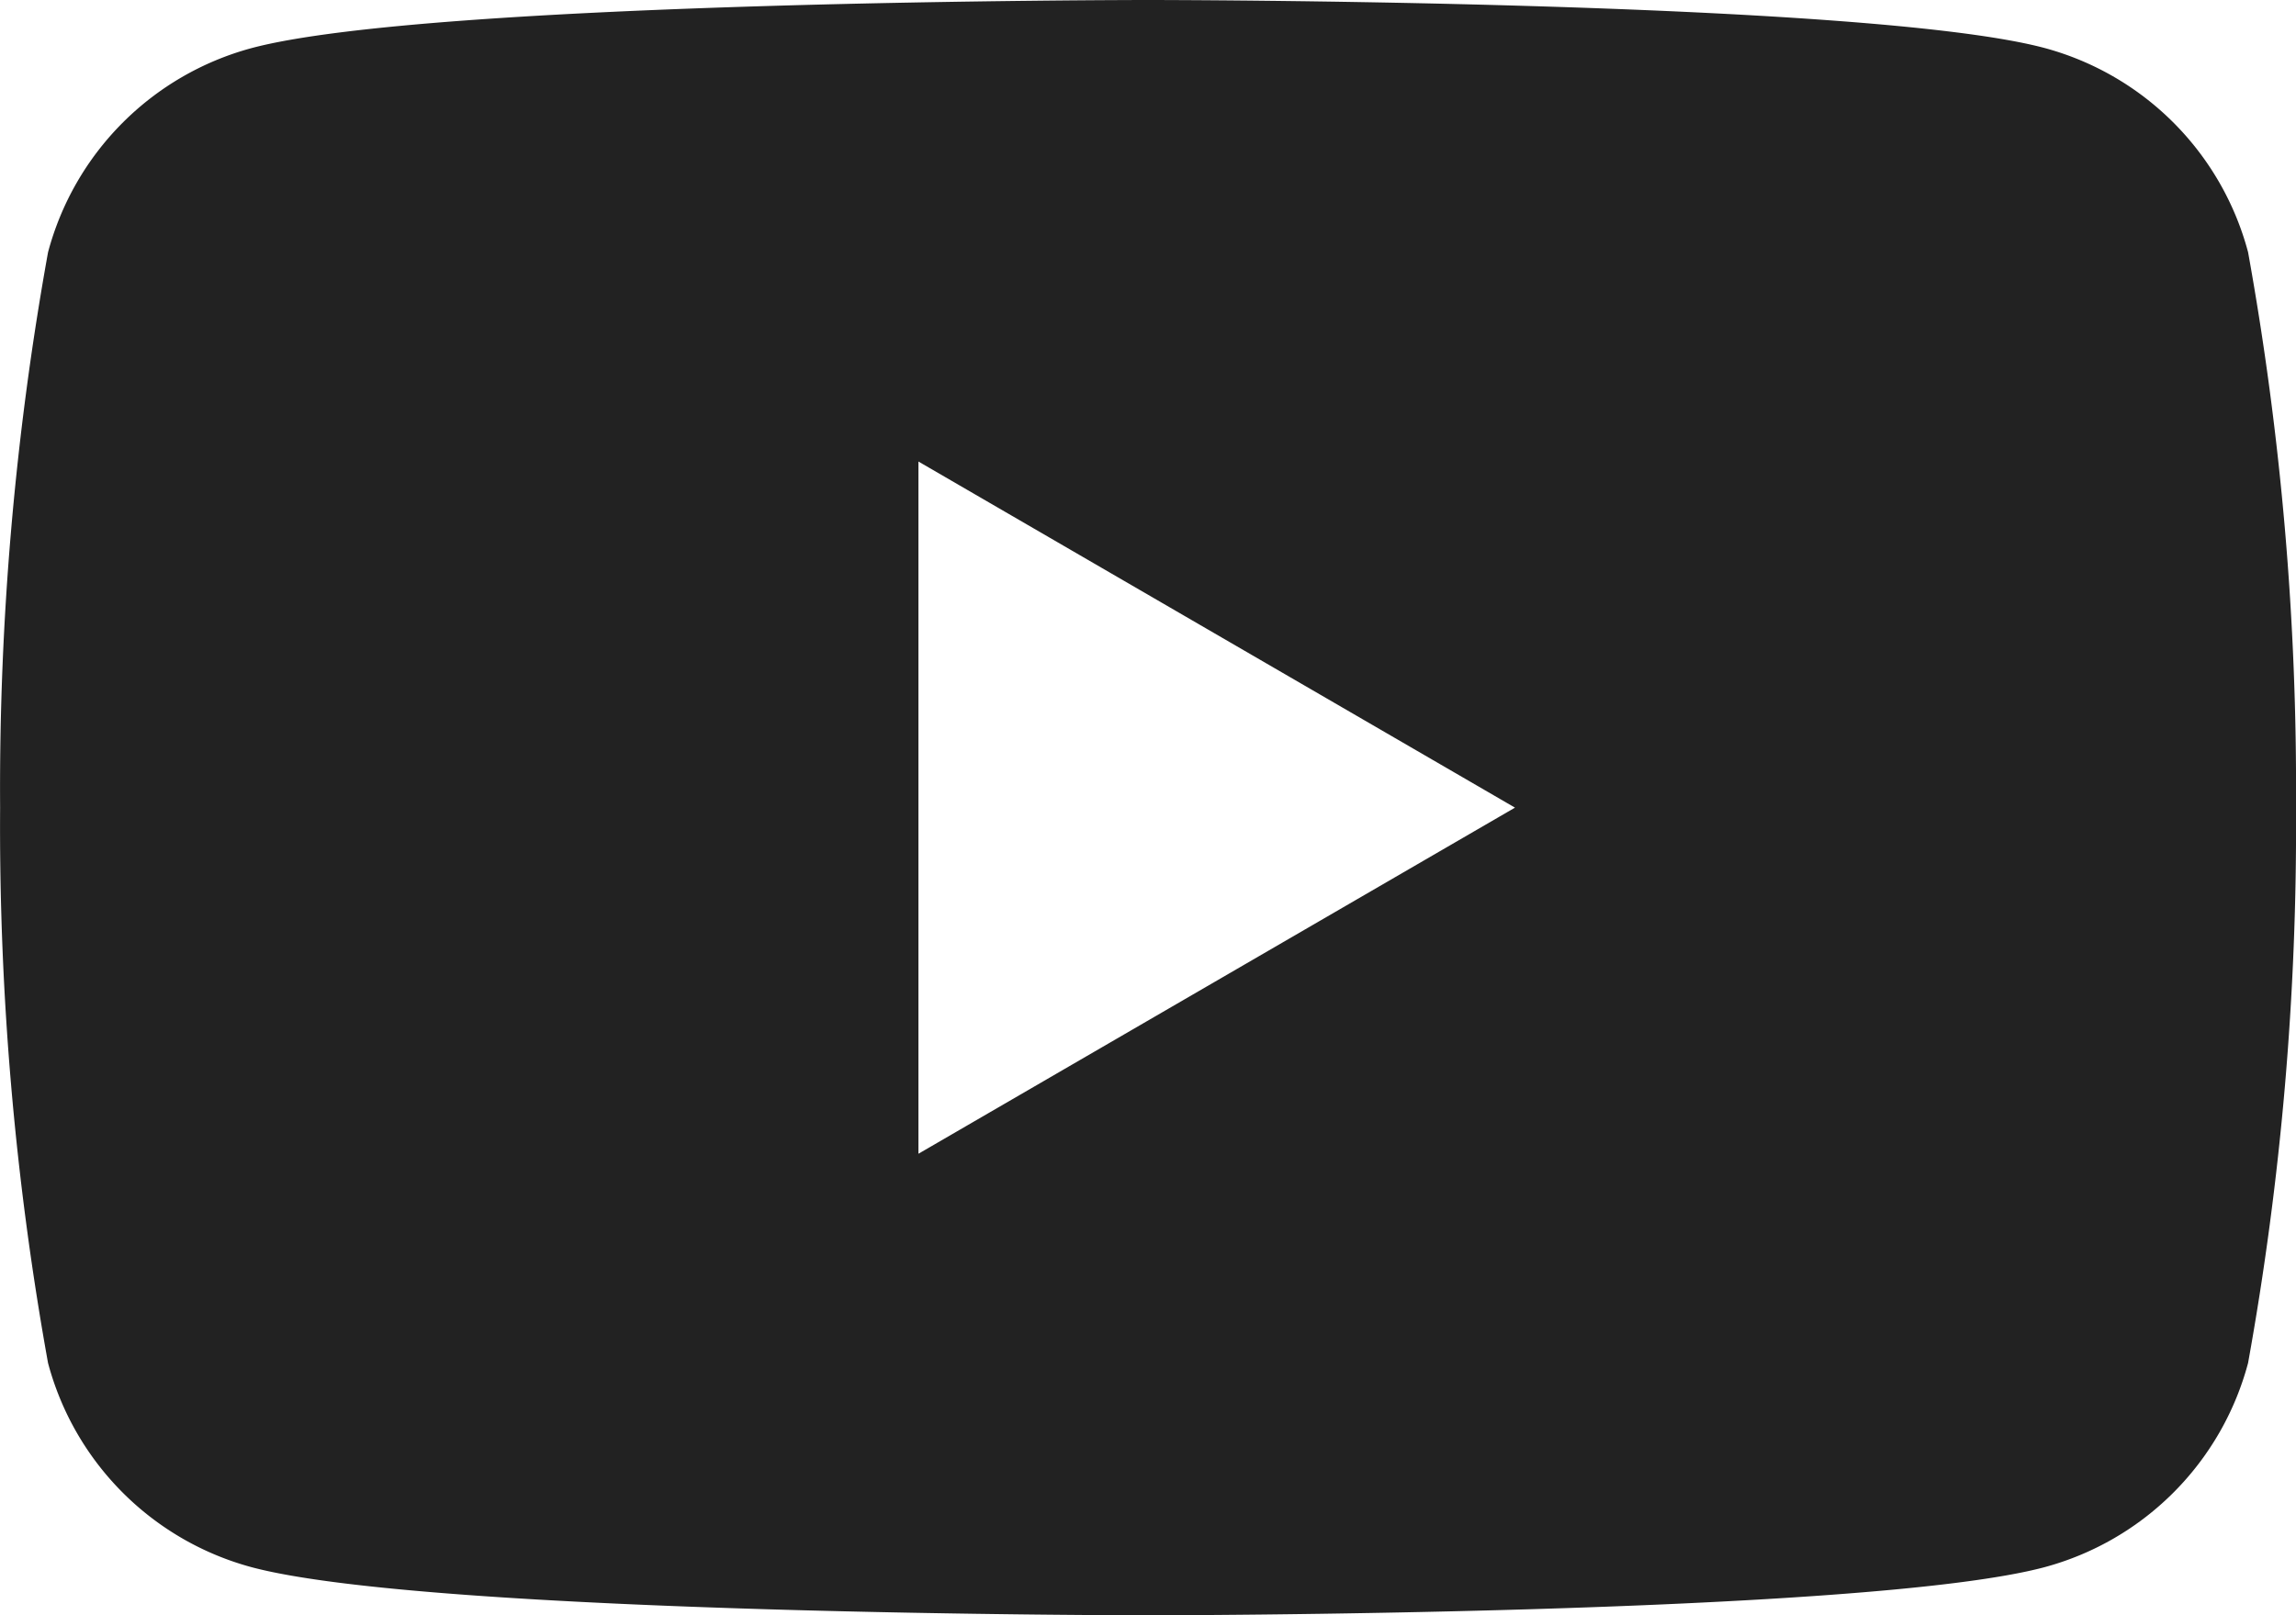 <svg xmlns="http://www.w3.org/2000/svg" width="20.599" height="14.496" viewBox="0 0 20.599 14.496">
    <path fill="#222" d="M38.96 21.263a2.587 2.587 0 0 0-1.821-1.831C35.532 19 29.091 19 29.091 19s-6.442 0-8.048.433a2.587 2.587 0 0 0-1.821 1.831 27.094 27.094 0 0 0-.43 4.984 27.094 27.094 0 0 0 .43 4.984 2.587 2.587 0 0 0 1.821 1.831c1.606.433 8.048.433 8.048.433s6.442 0 8.048-.433a2.587 2.587 0 0 0 1.821-1.831 27.094 27.094 0 0 0 .43-4.984 27.094 27.094 0 0 0-.43-4.985zm-11.929 8.091v-6.212l5.352 3.106z" transform="translate(-18.791 -19)"/>
</svg>
